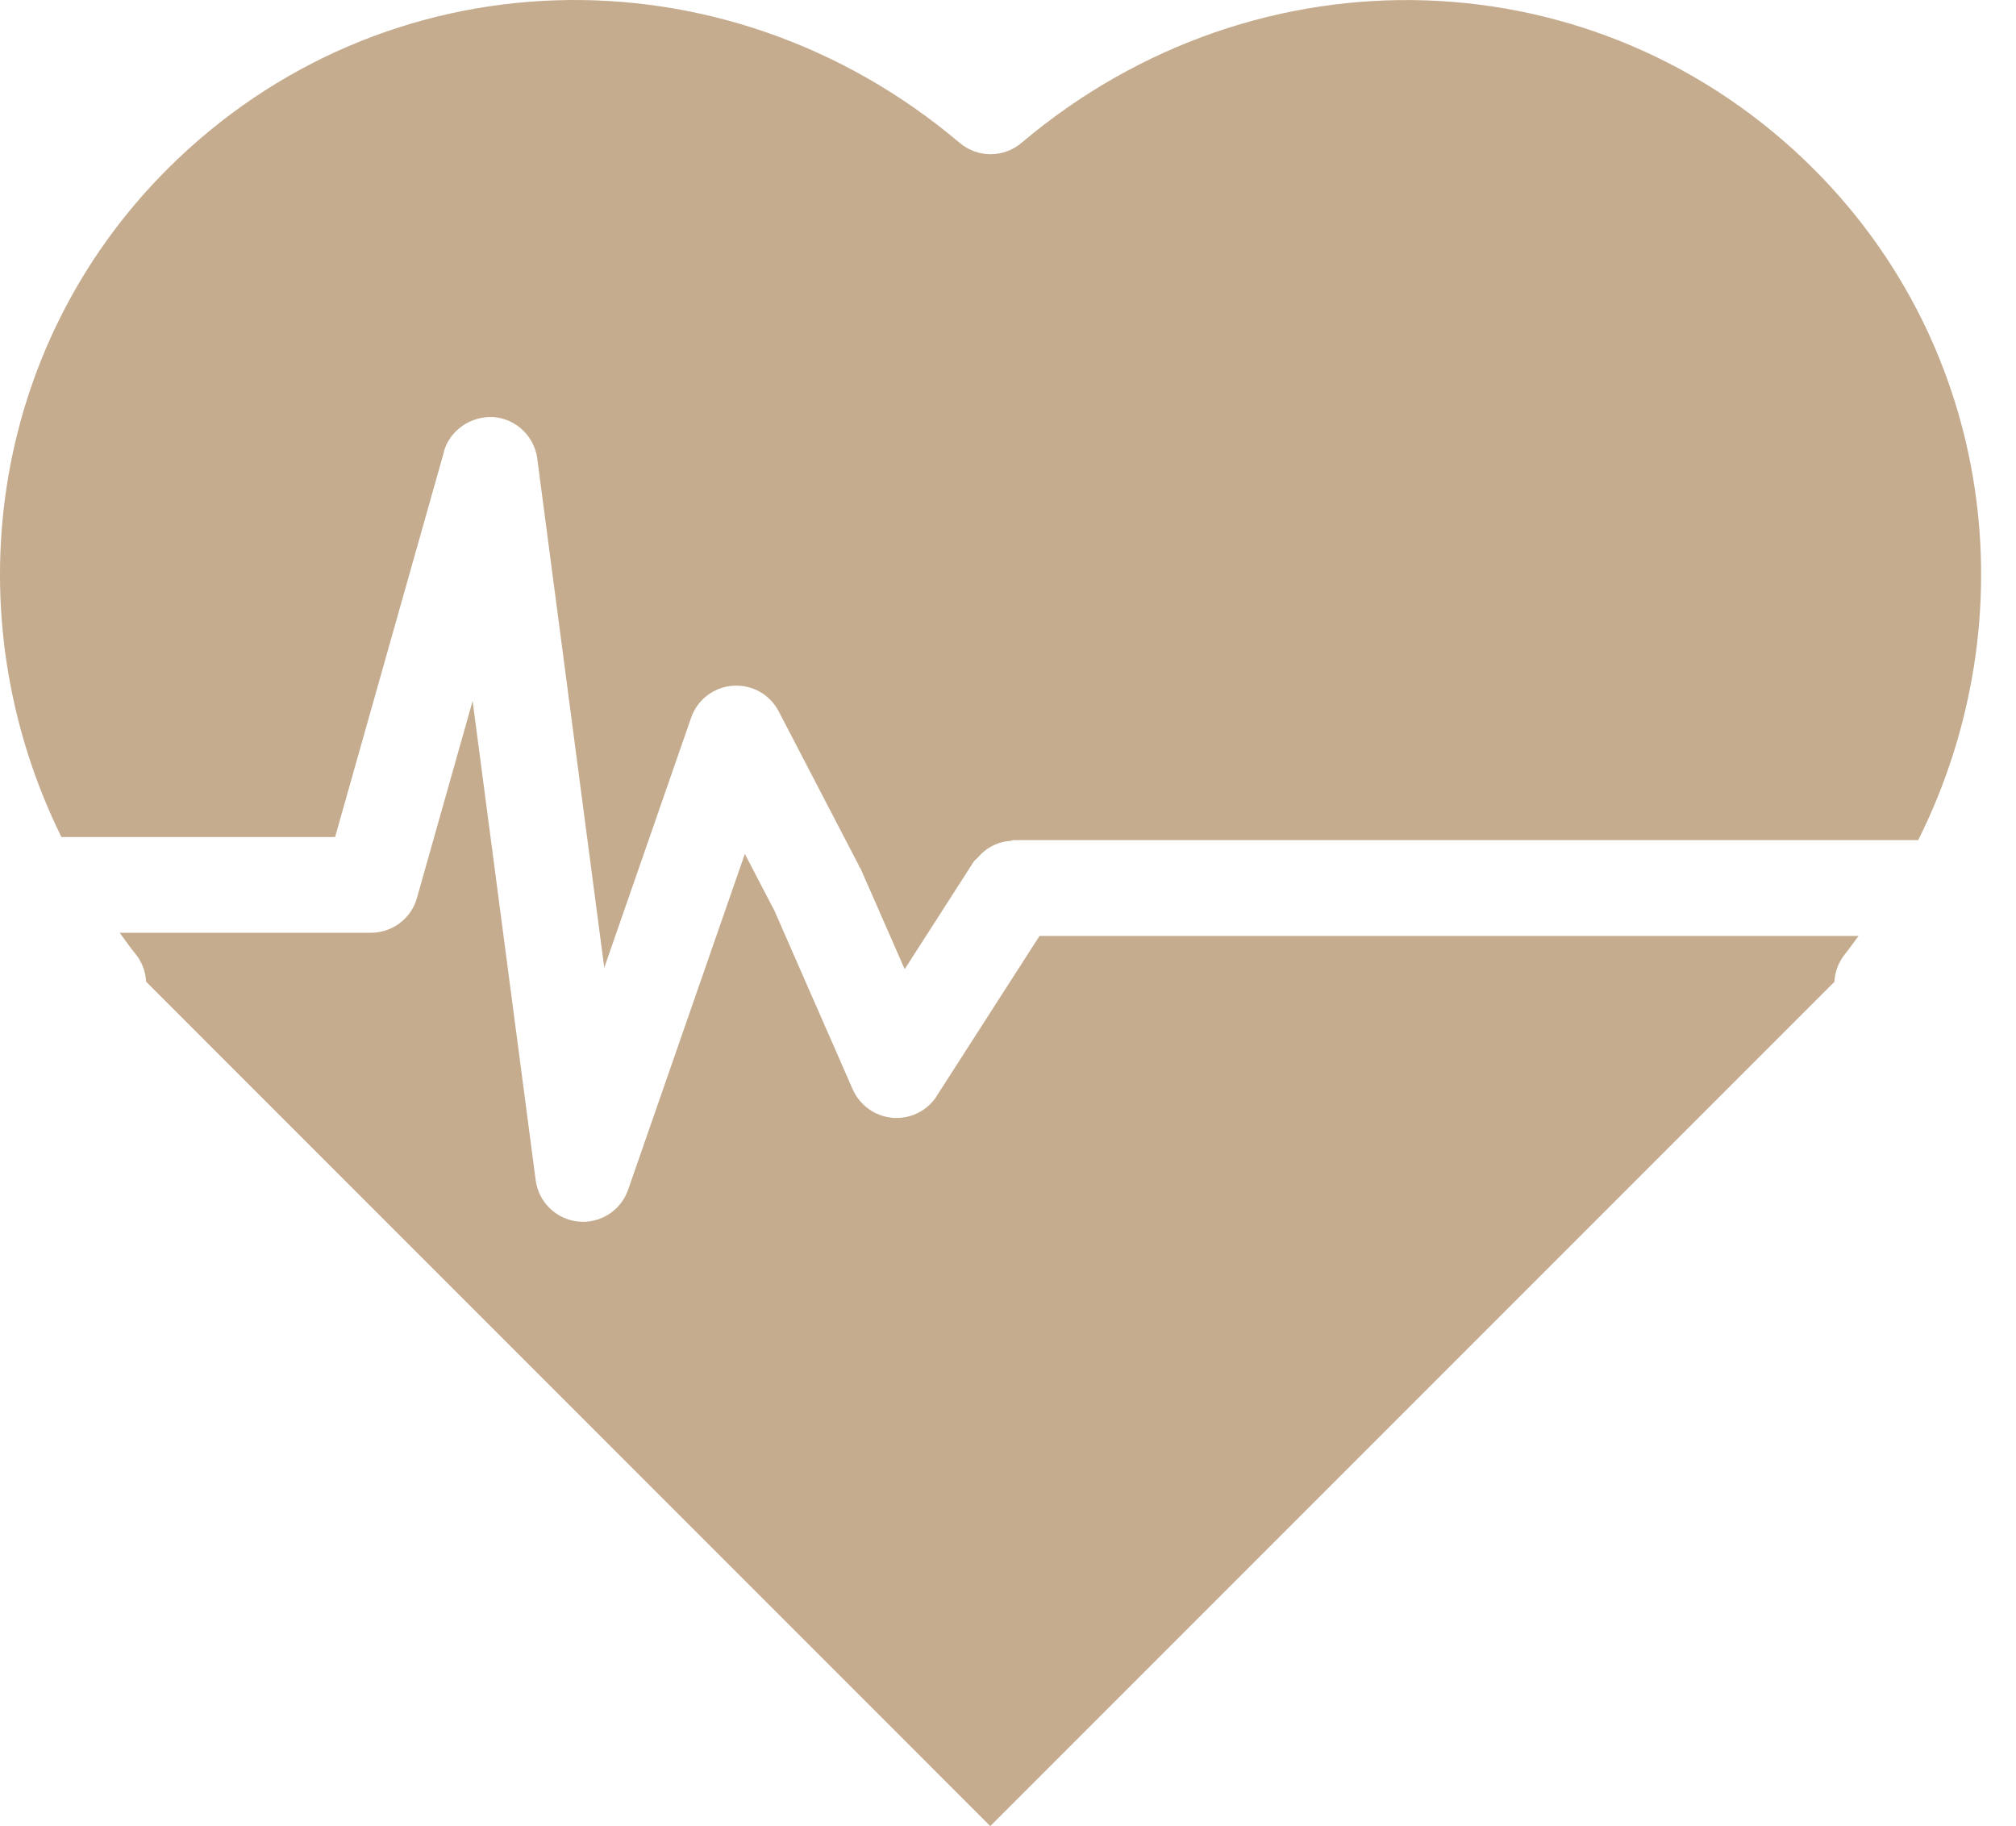 <svg xmlns="http://www.w3.org/2000/svg" fill="none" viewBox="0 0 53 48" height="48" width="53">
<path fill="#C5AC8E" d="M24.629 28.808C24.397 29.169 23.998 29.386 23.571 29.386C23.537 29.386 23.505 29.386 23.471 29.382C23.009 29.345 22.607 29.059 22.418 28.635L20.355 23.927C20.355 23.924 20.352 23.924 20.352 23.924L19.582 22.445L16.514 31.27C16.338 31.779 15.858 32.115 15.33 32.115C15.286 32.115 15.245 32.112 15.201 32.109C14.623 32.049 14.159 31.6 14.083 31.022L12.425 18.425L10.961 23.604C10.811 24.144 10.314 24.518 9.752 24.518H3.147C3.286 24.703 3.411 24.892 3.559 25.07C3.735 25.287 3.829 25.545 3.842 25.805L26.034 48L48.226 25.808C48.238 25.547 48.333 25.29 48.508 25.073C48.634 24.919 48.741 24.759 48.86 24.602H27.328L24.624 28.81L24.629 28.808Z"></path>
<path fill="#C5AC8E" d="M11.668 11.873C11.831 11.298 12.384 10.934 12.968 10.962C13.562 11.006 14.045 11.461 14.124 12.052L15.886 25.437L18.169 18.867C18.332 18.392 18.762 18.063 19.265 18.025C19.777 17.99 20.238 18.254 20.471 18.697L22.585 22.761C22.588 22.767 22.588 22.777 22.591 22.786C22.6 22.805 22.616 22.814 22.625 22.833L23.784 25.475L25.593 22.657C25.625 22.61 25.669 22.582 25.706 22.541C25.75 22.491 25.794 22.444 25.845 22.4C25.92 22.334 25.998 22.281 26.086 22.237C26.14 22.208 26.193 22.183 26.253 22.164C26.35 22.13 26.448 22.111 26.551 22.105C26.586 22.102 26.617 22.083 26.655 22.083H50.429C53.344 16.244 52.392 9.153 47.687 4.448C42.031 -1.205 33.077 -1.504 26.852 3.757C26.384 4.152 25.7 4.152 25.232 3.757C19.01 -1.504 10.053 -1.209 4.397 4.448C-0.286 9.13 -1.253 16.181 1.614 22.001H8.81L11.674 11.869L11.668 11.873Z"></path>
</svg>
